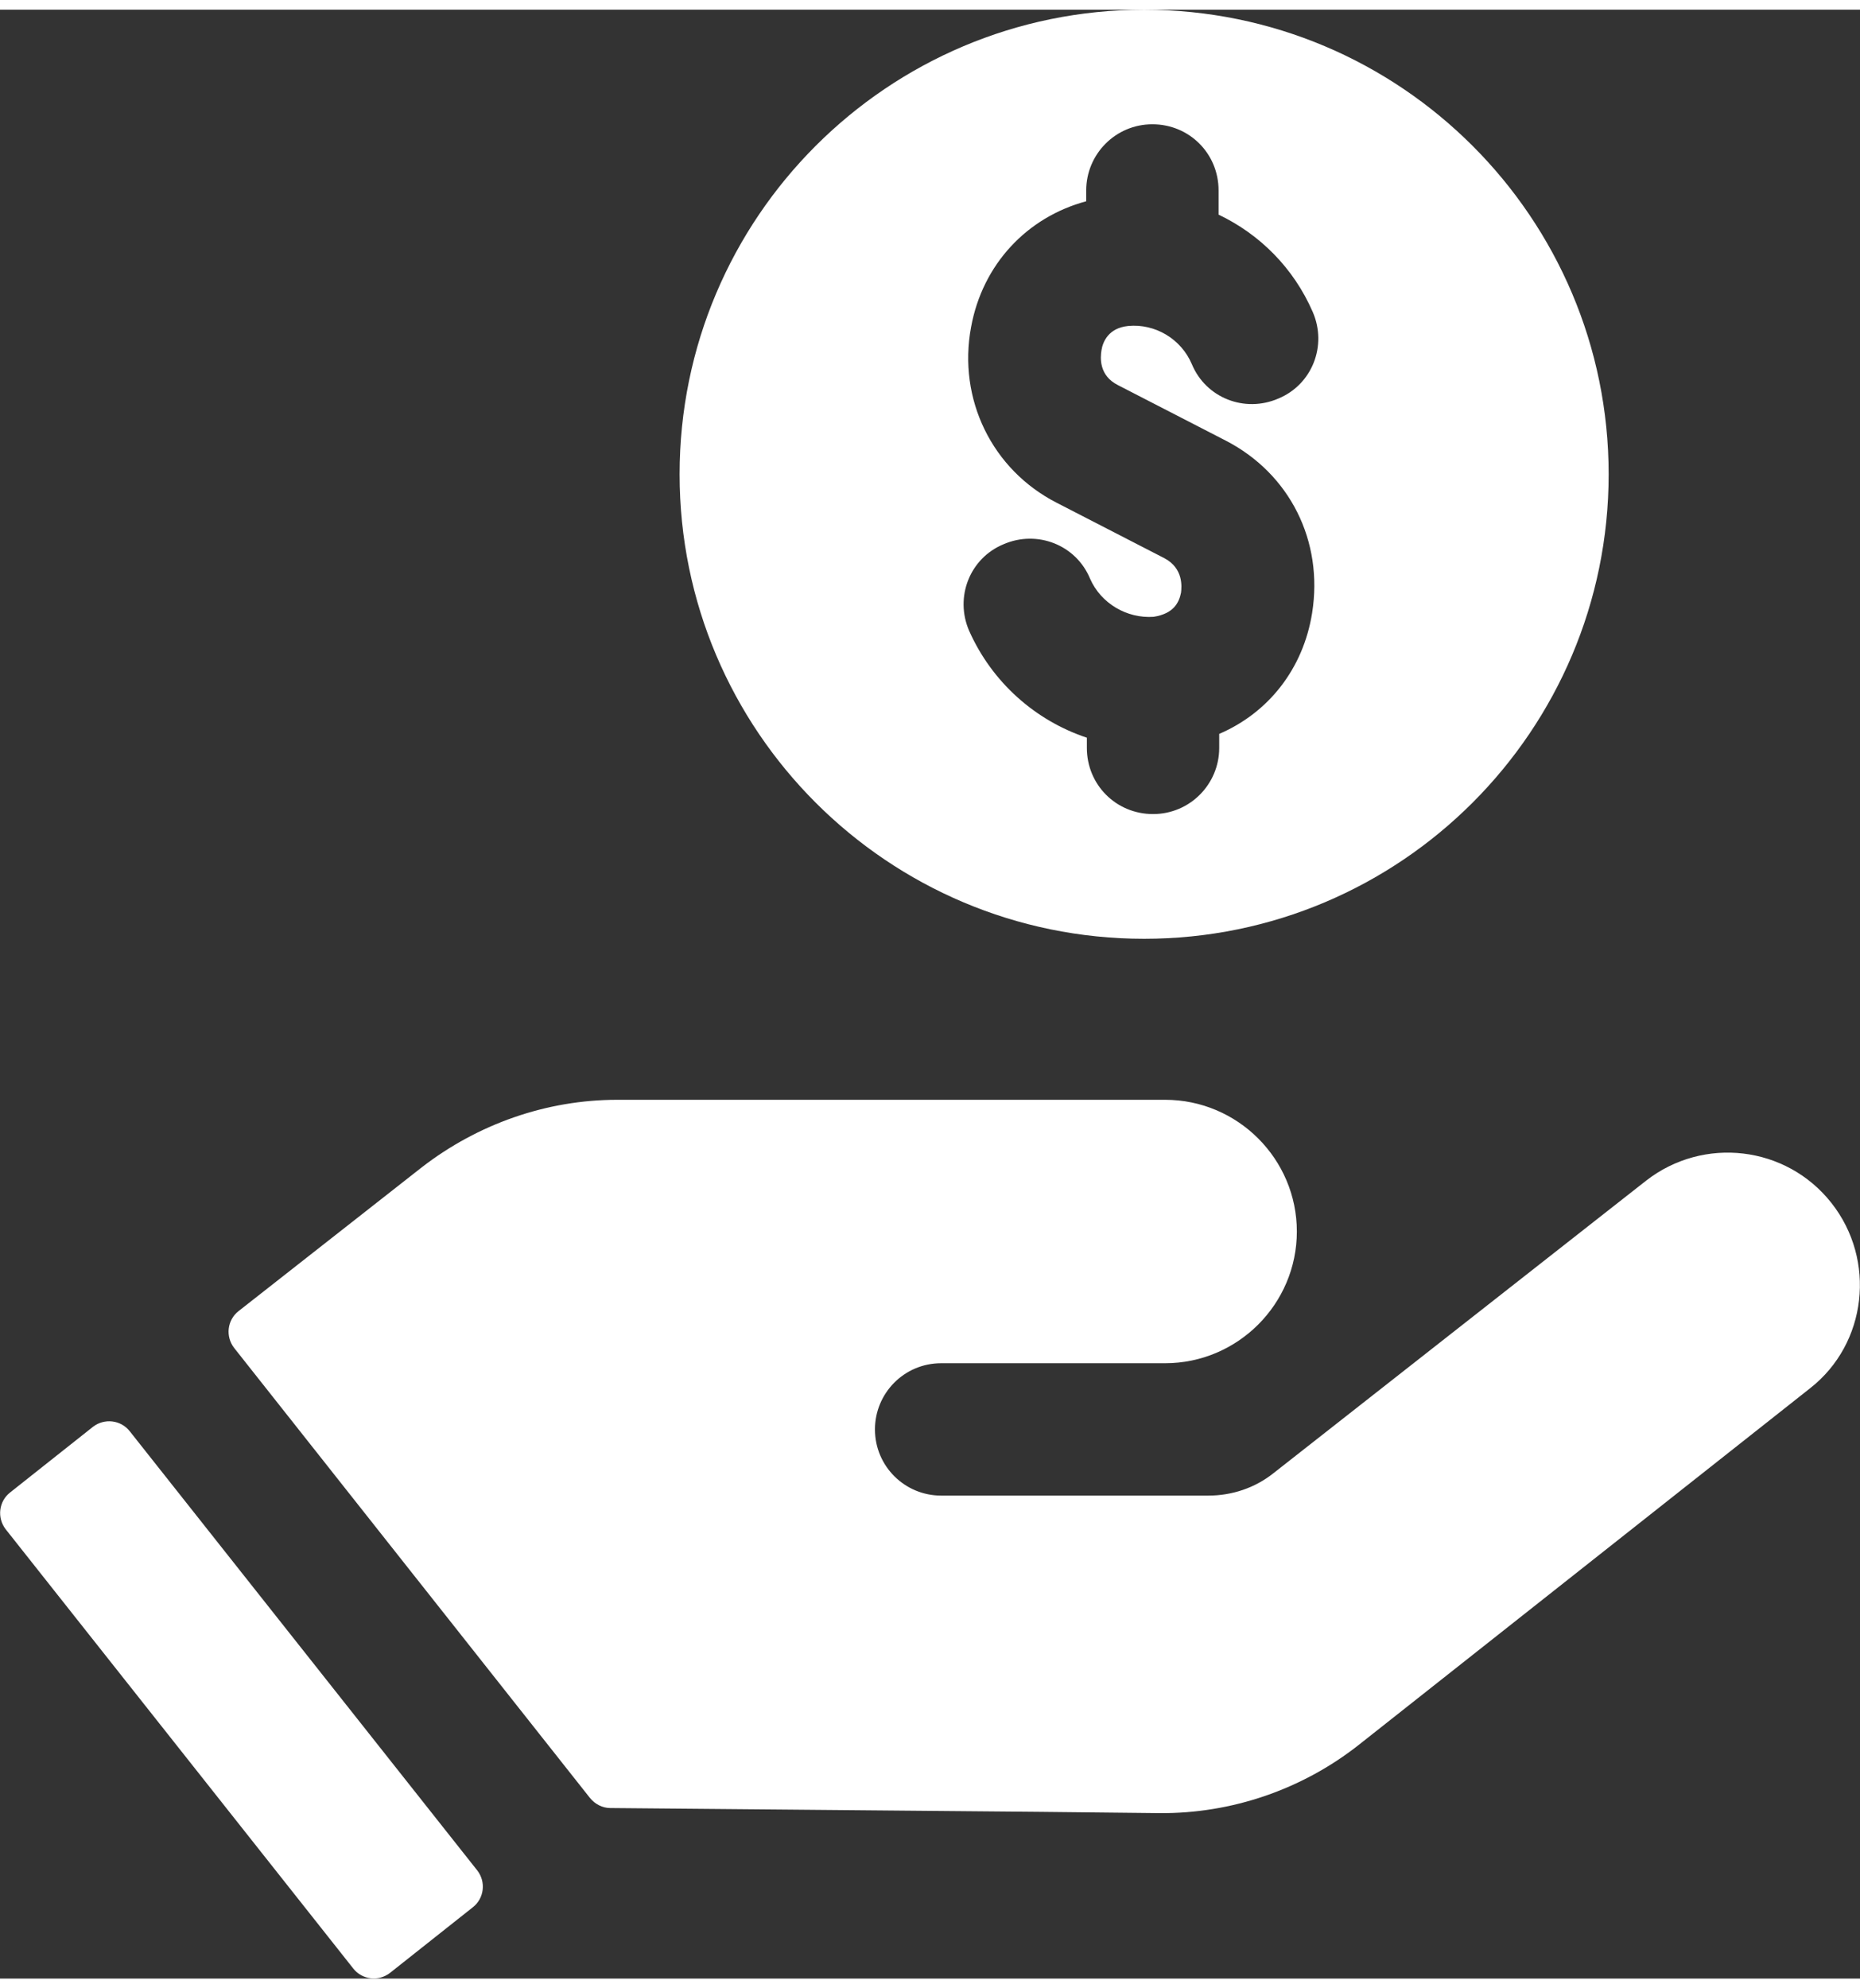<?xml version="1.0" encoding="utf-8"?>
<!-- Generator: Adobe Illustrator 26.3.1, SVG Export Plug-In . SVG Version: 6.00 Build 0)  -->
<svg version="1.1" id="Capa_1" xmlns="http://www.w3.org/2000/svg" xmlns:xlink="http://www.w3.org/1999/xlink" x="0px" y="0px"
	 viewBox="0 0 29.23 30.94" width="29px" height="31px" style="enable-background:new 0 0 29.23 30.94;" xml:space="preserve">
<rect x="0" y="0" width="29.23" height="30.94" fill="#333333" stroke="none"/>
<style type="text/css">
	.st0{fill:#FFFFFF;}
</style>
<g>
	<g>
		<g>
			<path class="st0" d="M28.78,18.75c-0.71-0.9-2.01-1.05-2.91-0.35L20.01,23c-0.29,0.23-0.65,0.35-1.02,0.35l-4.2,0
				c-0.57,0-1.04-0.46-1.04-1.04c0-0.57,0.46-1.04,1.04-1.04l3.52,0c1.14,0,2.07-0.93,2.07-2.07c0-1.14-0.93-2.07-2.07-2.07l-3.9,0
				l-2.66,0l-1.5,0l-0.55,0c-1.11,0-2.19,0.38-3.07,1.06l-2.88,2.26c-0.18,0.14-0.21,0.4-0.07,0.58l5.59,7.07
				c0.08,0.1,0.2,0.16,0.32,0.16l6.76,0.06l1.87,0.02c1.13,0.01,2.24-0.37,3.13-1.07l7.1-5.61C29.34,20.96,29.49,19.65,28.78,18.75z
				"/>
			<path class="st0" d="M2.04,22.34c-0.14-0.18-0.4-0.21-0.58-0.07l-1.3,1.03c-0.18,0.14-0.21,0.4-0.07,0.58l5.46,6.9
				c0.14,0.18,0.4,0.21,0.58,0.07l1.3-1.03c0.18-0.14,0.21-0.4,0.07-0.58L2.04,22.34z M17.98,0c-4.03,0-7.3,3.27-7.3,7.3
				c0,4.03,3.27,7.3,7.3,7.3s7.3-3.27,7.3-7.3C25.28,3.27,22.01,0,17.98,0z M17.57,5.9l1.69,0.87c1.01,0.52,1.54,1.58,1.36,2.71
				c-0.14,0.88-0.69,1.57-1.46,1.9v0.22c0,0.57-0.46,1.04-1.04,1.04s-1.04-0.46-1.04-1.04v-0.16c-0.81-0.27-1.49-0.87-1.85-1.68
				c-0.23-0.53,0.01-1.14,0.54-1.36c0.53-0.23,1.14,0.01,1.36,0.54c0.17,0.39,0.58,0.63,1,0.6c0.32-0.05,0.4-0.23,0.43-0.38
				c0.01-0.09,0.04-0.38-0.26-0.54l-1.69-0.87c-1.02-0.52-1.56-1.63-1.35-2.76c0.18-0.99,0.88-1.73,1.81-1.98V2.84
				c0-0.57,0.46-1.04,1.04-1.04s1.04,0.46,1.04,1.04v0.38c0.65,0.31,1.18,0.84,1.48,1.53c0.23,0.53-0.01,1.14-0.54,1.36
				c-0.53,0.23-1.14-0.01-1.36-0.54c-0.17-0.4-0.58-0.64-1-0.6c-0.31,0.03-0.4,0.25-0.42,0.38C17.29,5.47,17.27,5.75,17.57,5.9z"/>
		</g>
	</g>
</g>
</svg>
